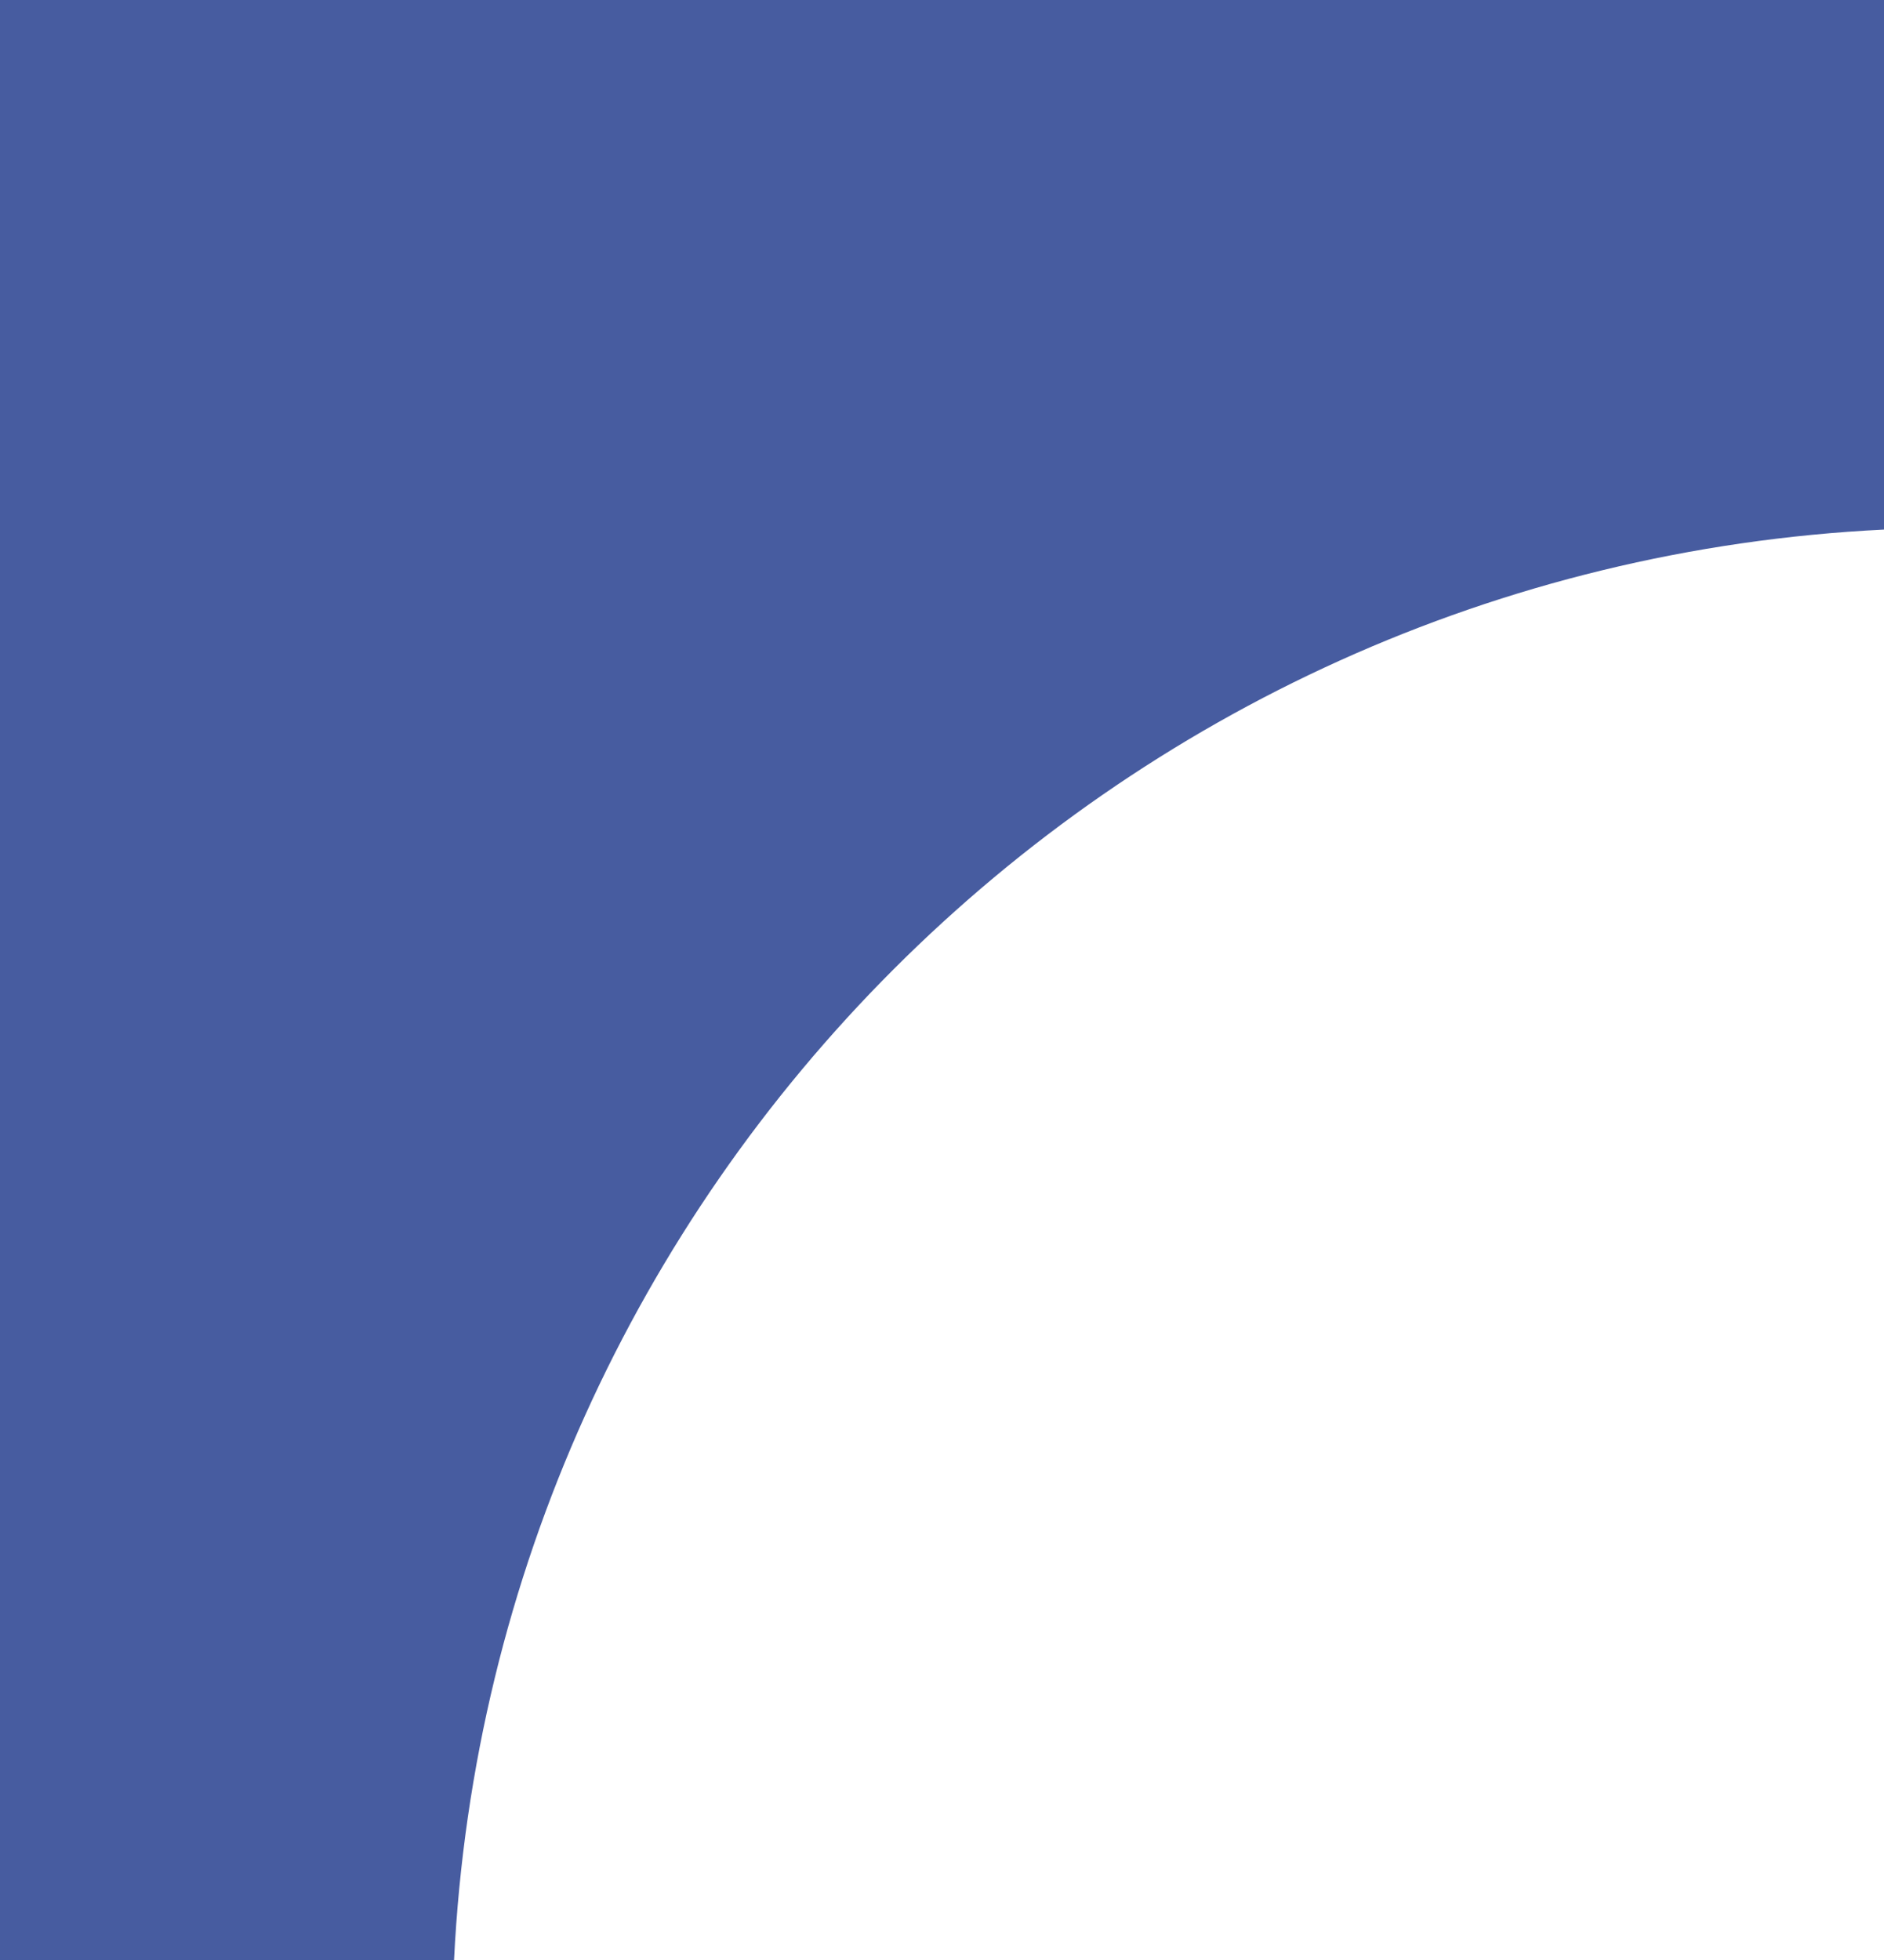 <?xml version="1.0" encoding="UTF-8"?> <svg xmlns="http://www.w3.org/2000/svg" width="25" height="26" viewBox="0 0 25 26" fill="none"><path fill-rule="evenodd" clip-rule="evenodd" d="M25 0H0V26H6.025C6.529 15.75 14.75 7.529 25 7.025V0Z" fill="#475CA0"></path></svg> 